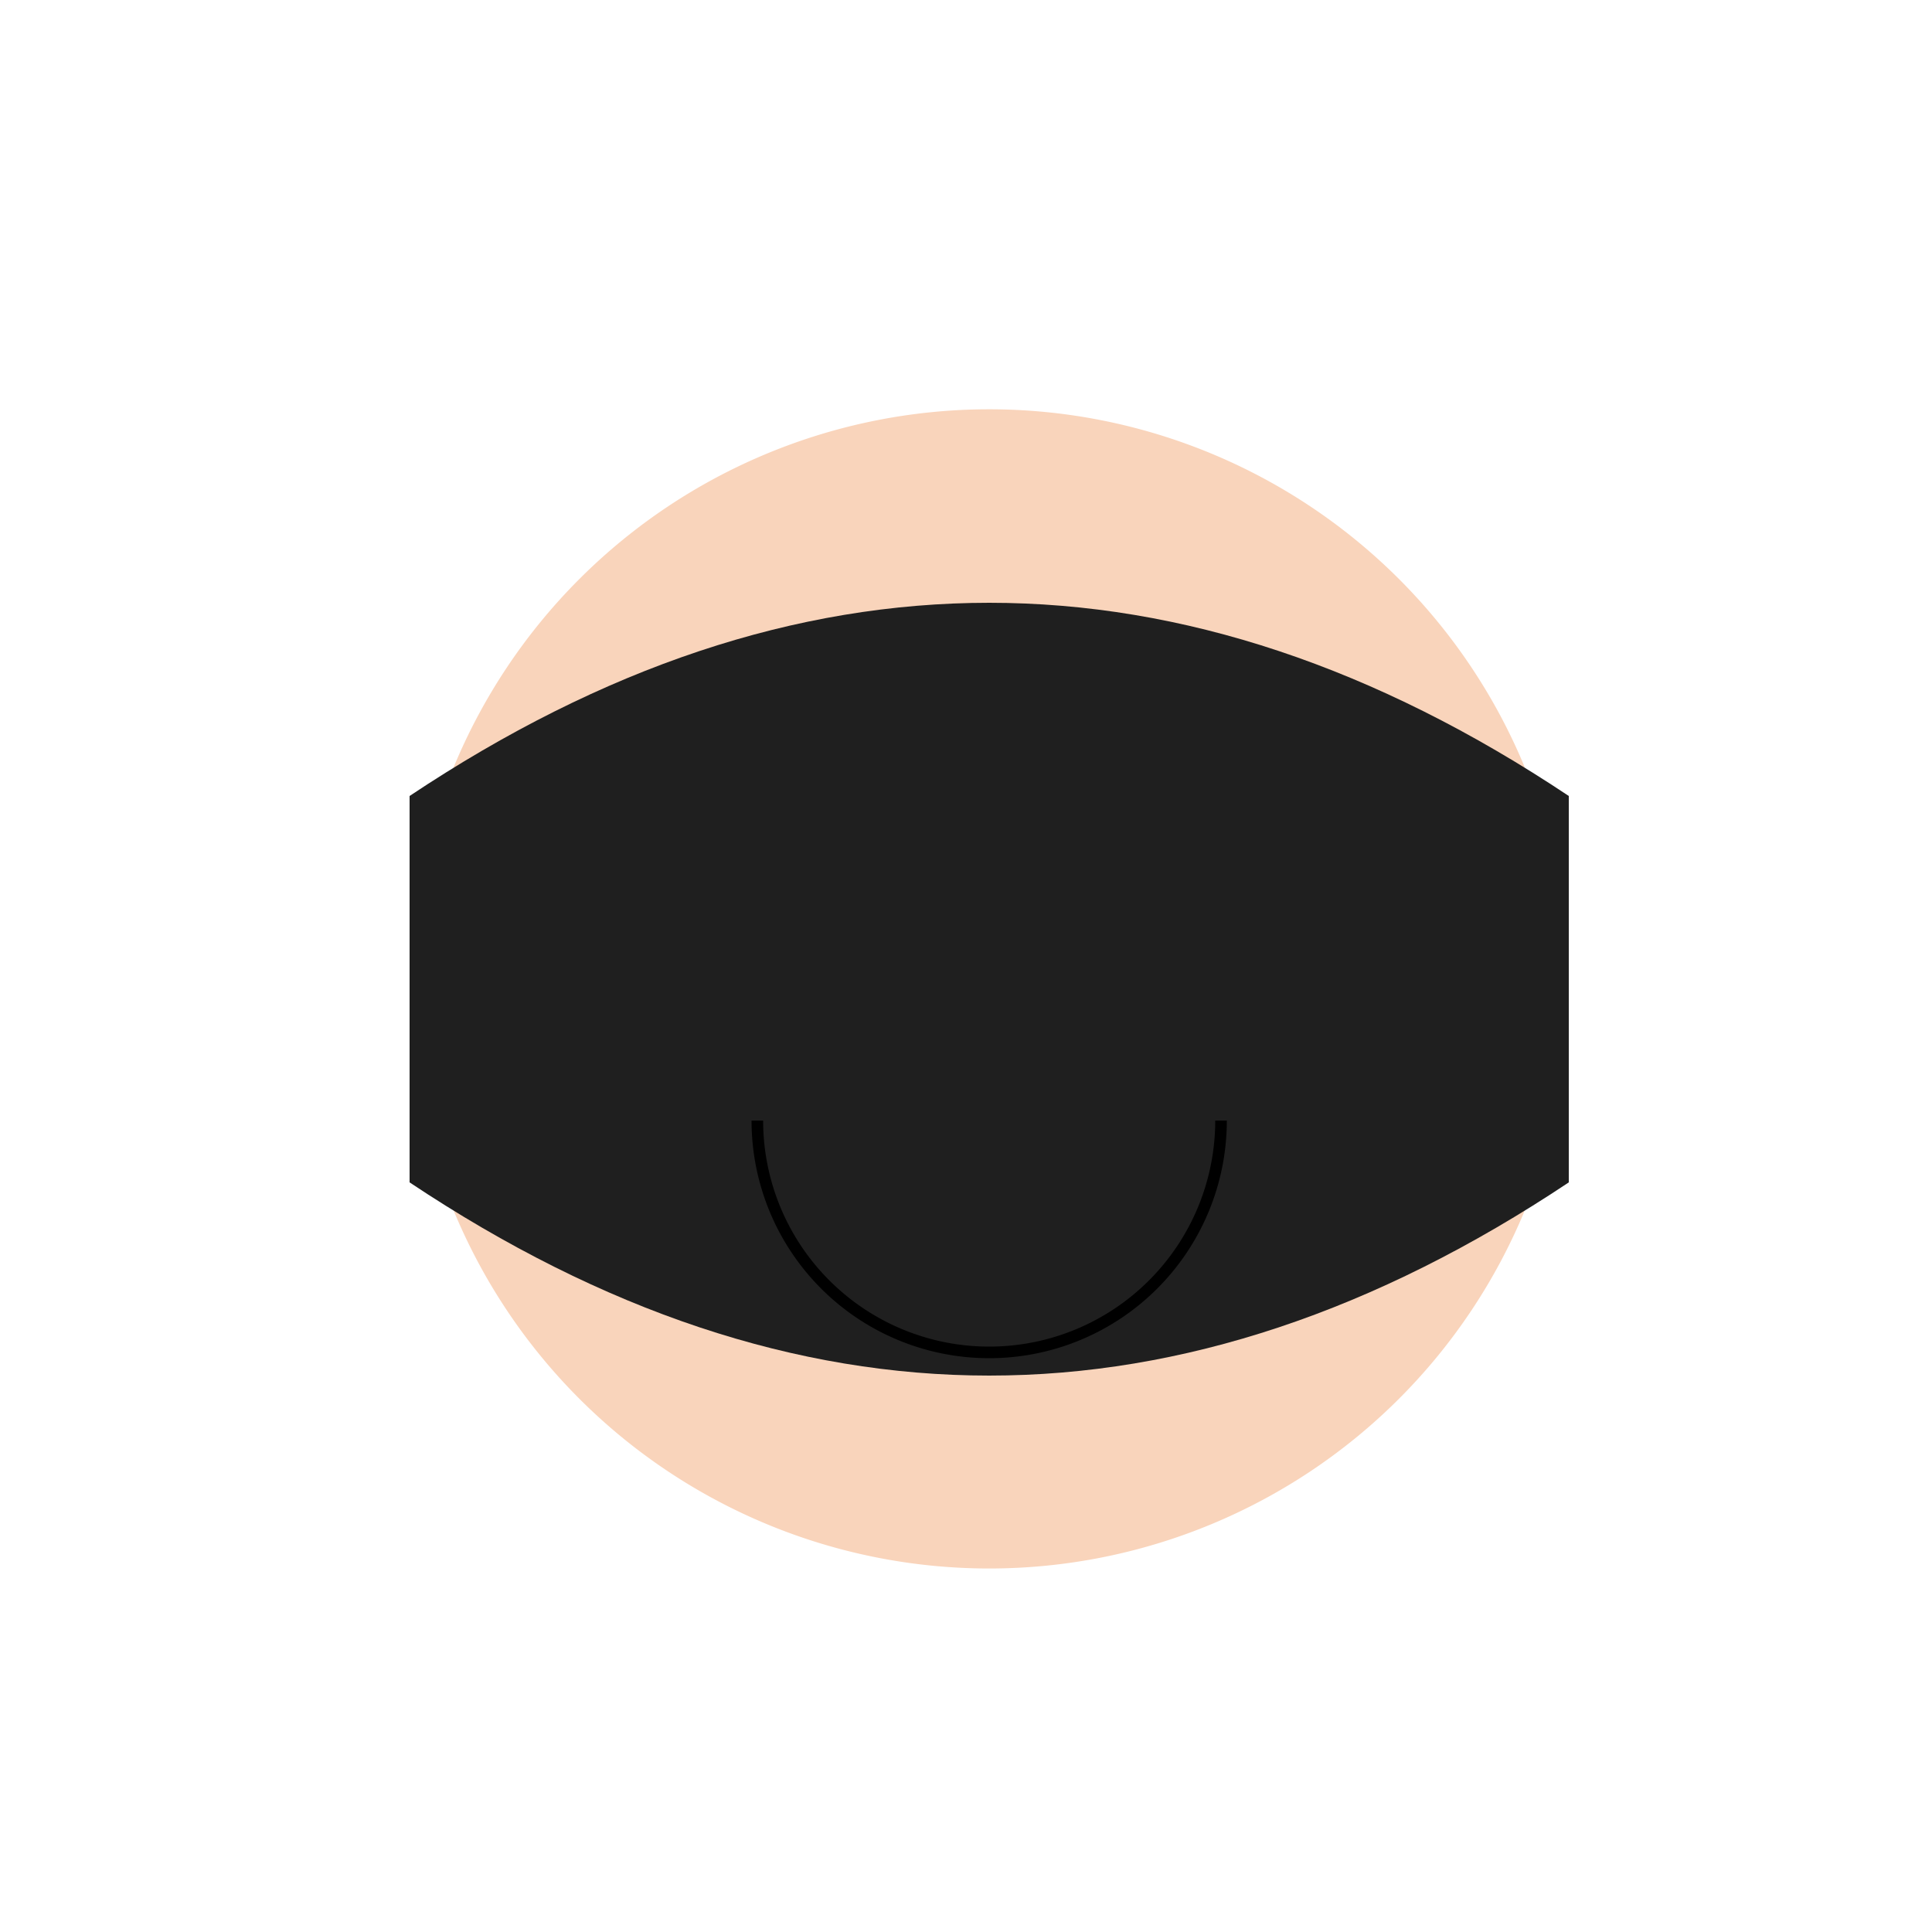 <!--

Generated by DrawGPT.
Free, open source, AI generated images in SVG, PNG, and HTML Canvas format.
https://drawgpt.ai

Created: 2024-02-06T18:57:11.633Z
Link: https://drawgpt.ai/prompt/161385/

-->
<svg xmlns="http://www.w3.org/2000/svg" xmlns:xlink="http://www.w3.org/1999/xlink" width="500" height="500"><defs/><g><path fill="#f9d4bb" stroke="none" paint-order="stroke fill markers" d=" M 406 256 A 150 150 0 1 1 406 255.85"/><path fill="#000" stroke="none" paint-order="stroke fill markers" d=" M 225 235 A 20 20 0 1 1 225 234.98 L 327 235 A 20 20 0 1 1 327 234.98"/><path fill="none" stroke="#000" paint-order="fill stroke markers" d=" M 185 215 Q 205 195 225 215 M 285 215 Q 305 195 325 215" stroke-miterlimit="10" stroke-width="3" stroke-dasharray=""/><path fill="#1f1f1f" stroke="none" paint-order="stroke fill markers" d=" M 106 206 Q 256 106 406 206 L 406 306 Q 256 406 106 306 Z"/><path fill="none" stroke="#000" paint-order="fill stroke markers" d=" M 316 290 A 60 60 0 0 1 196 290" stroke-miterlimit="10" stroke-width="3" stroke-dasharray=""/></g></svg>